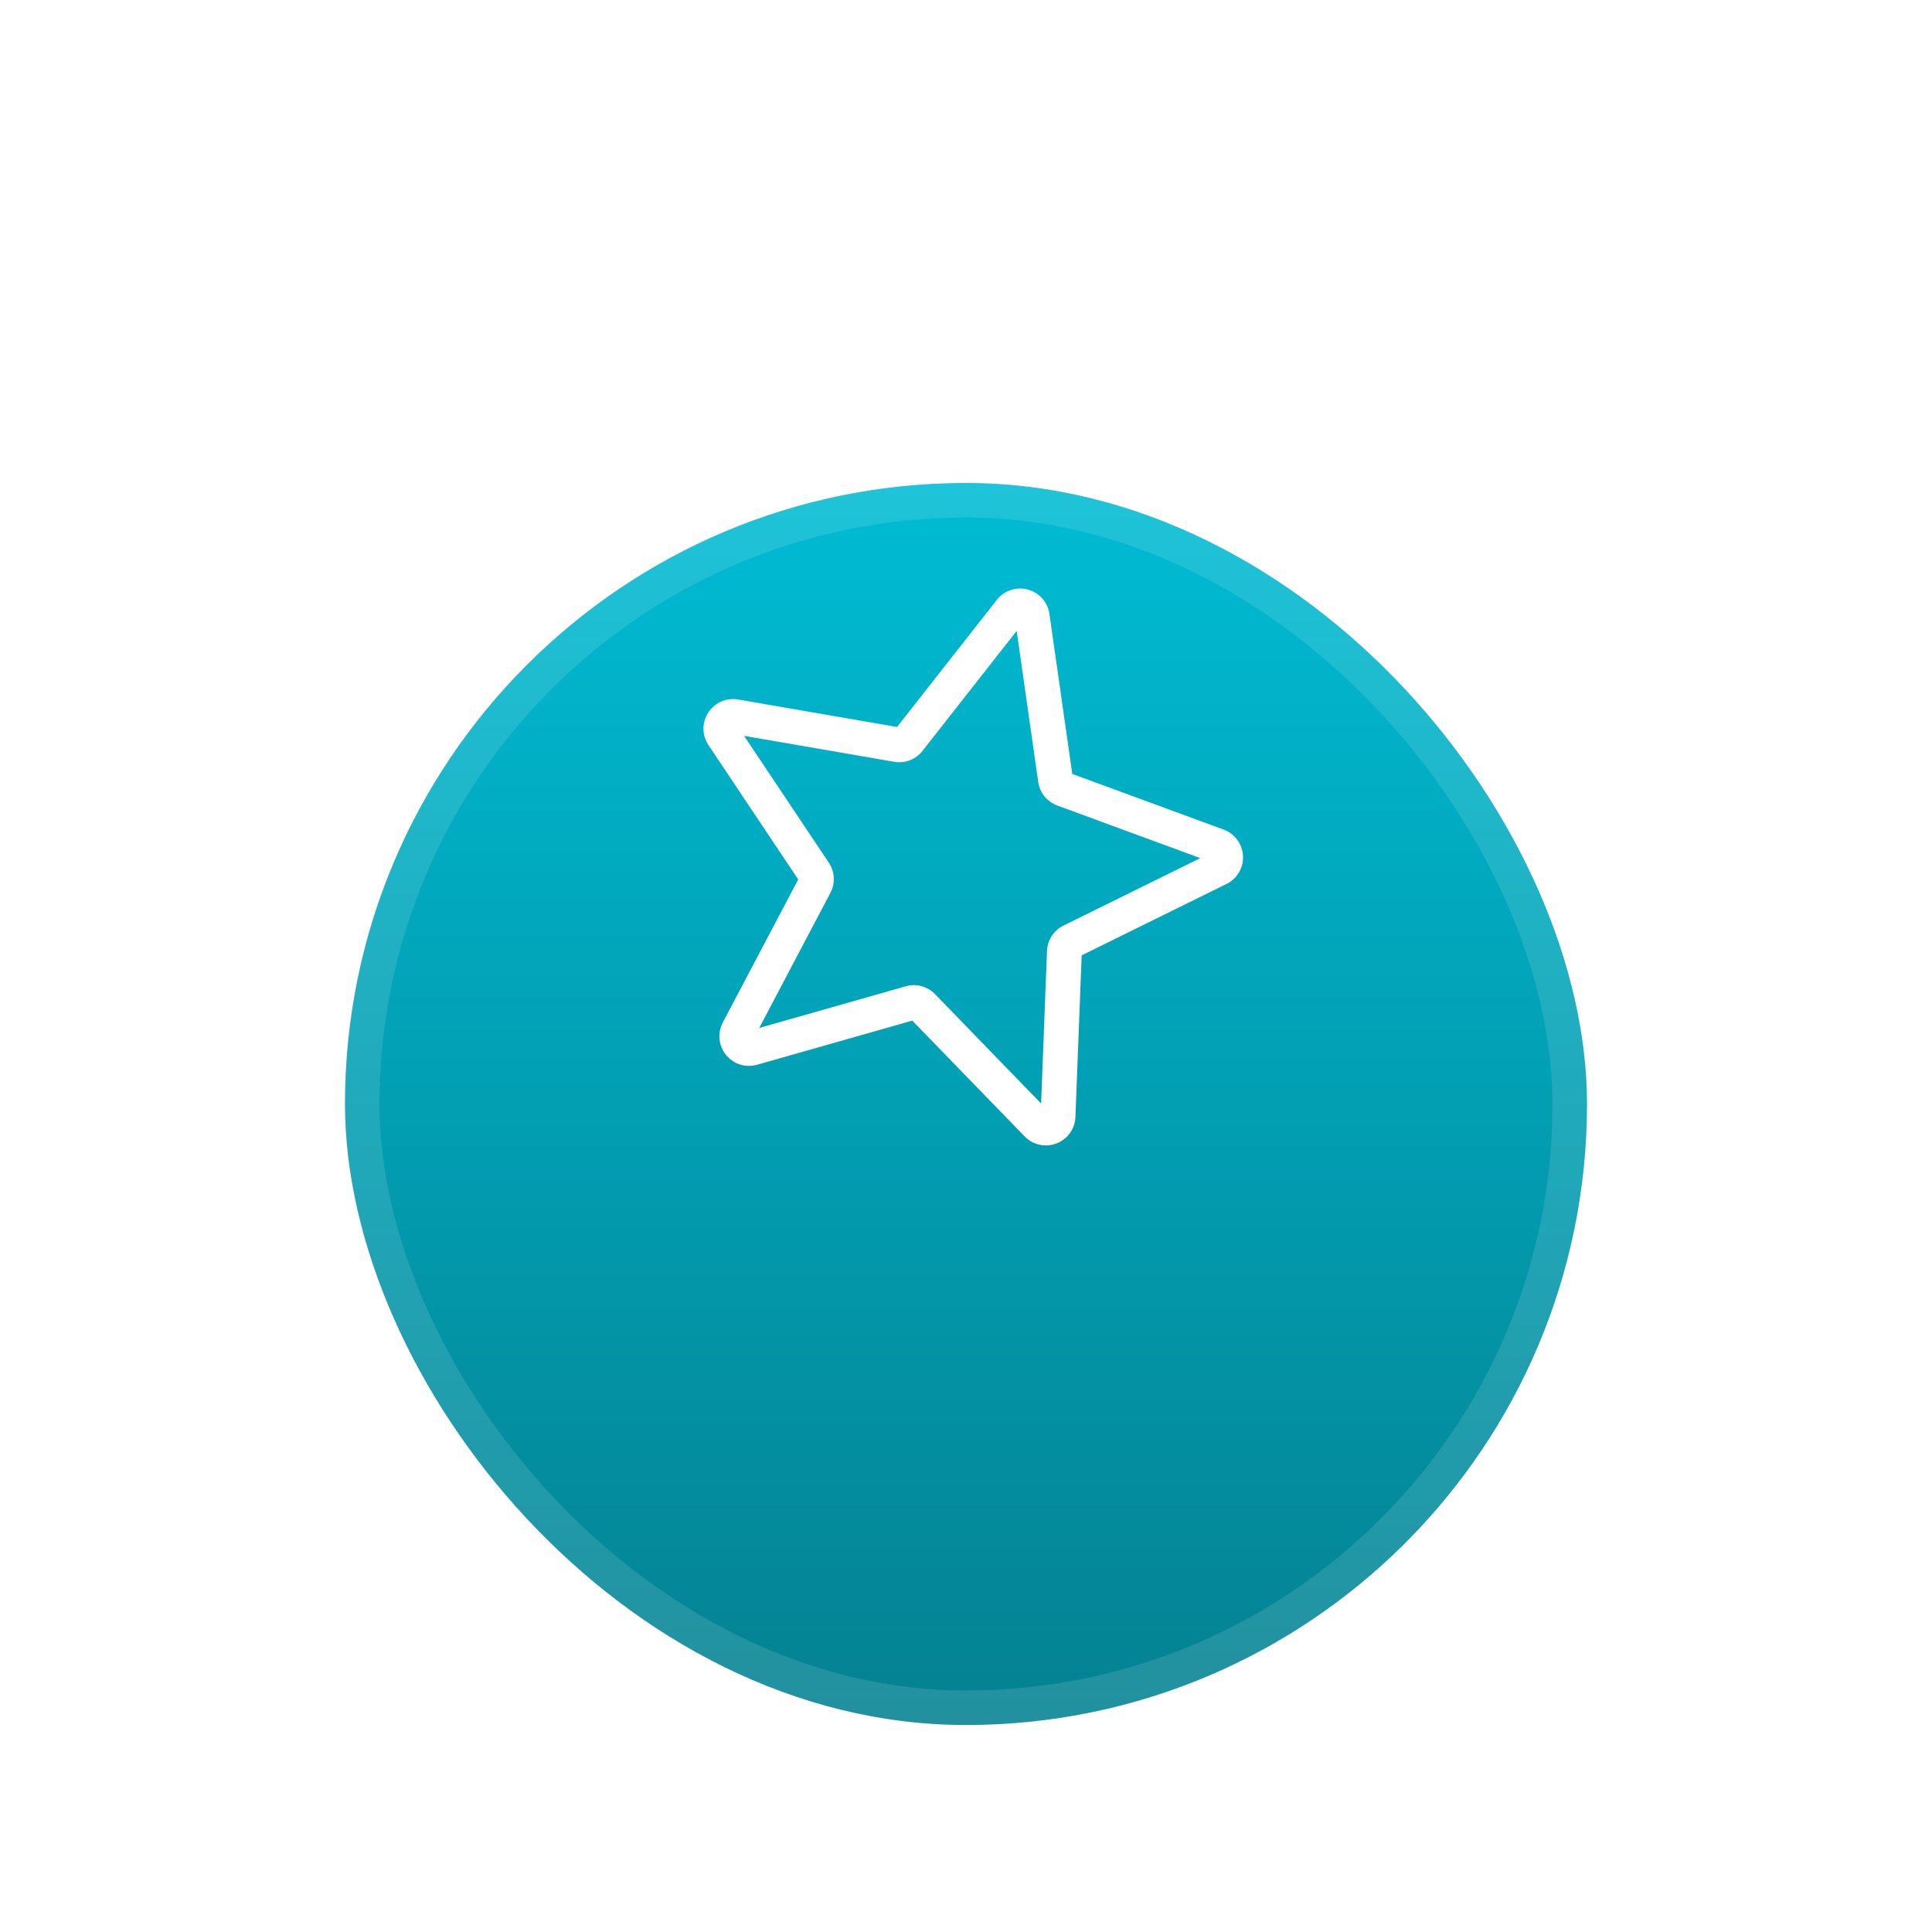 <svg width="56" height="56" viewBox="0 0 56 56" fill="none" xmlns="http://www.w3.org/2000/svg">
<g filter="url(#filter0_di)">
<rect x="10" y="5" width="36" height="36" rx="18" fill="url(#paint0_linear)"/>
<rect x="10.5" y="5.5" width="35" height="35" rx="17.5" stroke="white" stroke-opacity="0.12"/>
</g>
<g filter="url(#filter1_d)">
<path d="M21.486 28.867C21.316 28.821 21.16 28.722 21.044 28.579C20.827 28.311 20.791 27.942 20.951 27.637L23.136 23.491L20.536 19.598C20.344 19.313 20.341 18.942 20.529 18.654C20.716 18.366 21.055 18.217 21.393 18.275L26.001 19.072L28.894 15.387C29.107 15.116 29.459 14.999 29.791 15.088C30.122 15.176 30.368 15.454 30.418 15.794L31.081 20.433L35.468 22.046C35.792 22.165 36.011 22.464 36.029 22.807C36.047 23.15 35.859 23.471 35.551 23.622L31.353 25.691L31.172 30.375C31.159 30.72 30.943 31.022 30.621 31.144C30.3 31.267 29.938 31.186 29.7 30.94L26.443 27.583L21.943 28.863C21.791 28.905 21.634 28.906 21.486 28.867ZM26.71 26.584C26.858 26.624 26.993 26.703 27.103 26.816L30.177 29.986L30.348 25.565C30.36 25.25 30.543 24.967 30.826 24.828L34.791 22.873L30.647 21.349C30.349 21.24 30.137 20.977 30.093 20.663L29.469 16.287L26.739 19.765C26.545 20.013 26.231 20.135 25.918 20.081L21.568 19.329L24.023 23.004C24.199 23.267 24.217 23.603 24.069 23.882L22.007 27.796L26.254 26.588C26.406 26.545 26.563 26.545 26.71 26.584ZM25.945 19.143C25.945 19.143 25.945 19.144 25.944 19.144L25.945 19.143ZM31.093 20.52L31.093 20.522C31.093 20.521 31.093 20.521 31.093 20.52Z" fill="white"/>
</g>
<defs>
<filter id="filter0_di" x="0" y="0" width="56" height="56" filterUnits="userSpaceOnUse" color-interpolation-filters="sRGB">
<feFlood flood-opacity="0" result="BackgroundImageFix"/>
<feColorMatrix in="SourceAlpha" type="matrix" values="0 0 0 0 0 0 0 0 0 0 0 0 0 0 0 0 0 0 127 0" result="hardAlpha"/>
<feOffset dy="5"/>
<feGaussianBlur stdDeviation="5"/>
<feColorMatrix type="matrix" values="0 0 0 0 0.051 0 0 0 0 0.553 0 0 0 0 0.616 0 0 0 0.53 0"/>
<feBlend mode="normal" in2="BackgroundImageFix" result="effect1_dropShadow"/>
<feBlend mode="normal" in="SourceGraphic" in2="effect1_dropShadow" result="shape"/>
<feColorMatrix in="SourceAlpha" type="matrix" values="0 0 0 0 0 0 0 0 0 0 0 0 0 0 0 0 0 0 127 0" result="hardAlpha"/>
<feOffset dy="4"/>
<feGaussianBlur stdDeviation="10"/>
<feComposite in2="hardAlpha" operator="arithmetic" k2="-1" k3="1"/>
<feColorMatrix type="matrix" values="0 0 0 0 1 0 0 0 0 1 0 0 0 0 1 0 0 0 0.16 0"/>
<feBlend mode="normal" in2="shape" result="effect2_innerShadow"/>
</filter>
<filter id="filter1_d" x="16.999" y="13" width="21.583" height="22.107" filterUnits="userSpaceOnUse" color-interpolation-filters="sRGB">
<feFlood flood-opacity="0" result="BackgroundImageFix"/>
<feColorMatrix in="SourceAlpha" type="matrix" values="0 0 0 0 0 0 0 0 0 0 0 0 0 0 0 0 0 0 127 0" result="hardAlpha"/>
<feOffset dy="2"/>
<feGaussianBlur stdDeviation="0.5"/>
<feColorMatrix type="matrix" values="0 0 0 0 0 0 0 0 0 0 0 0 0 0 0 0 0 0 0.22 0"/>
<feBlend mode="normal" in2="BackgroundImageFix" result="effect1_dropShadow"/>
<feBlend mode="normal" in="SourceGraphic" in2="effect1_dropShadow" result="shape"/>
</filter>
<linearGradient id="paint0_linear" x1="28" y1="5" x2="28" y2="41" gradientUnits="userSpaceOnUse">
<stop stop-color="#00BCD4"/>
<stop offset="1" stop-color="#048191"/>
</linearGradient>
</defs>
</svg>
